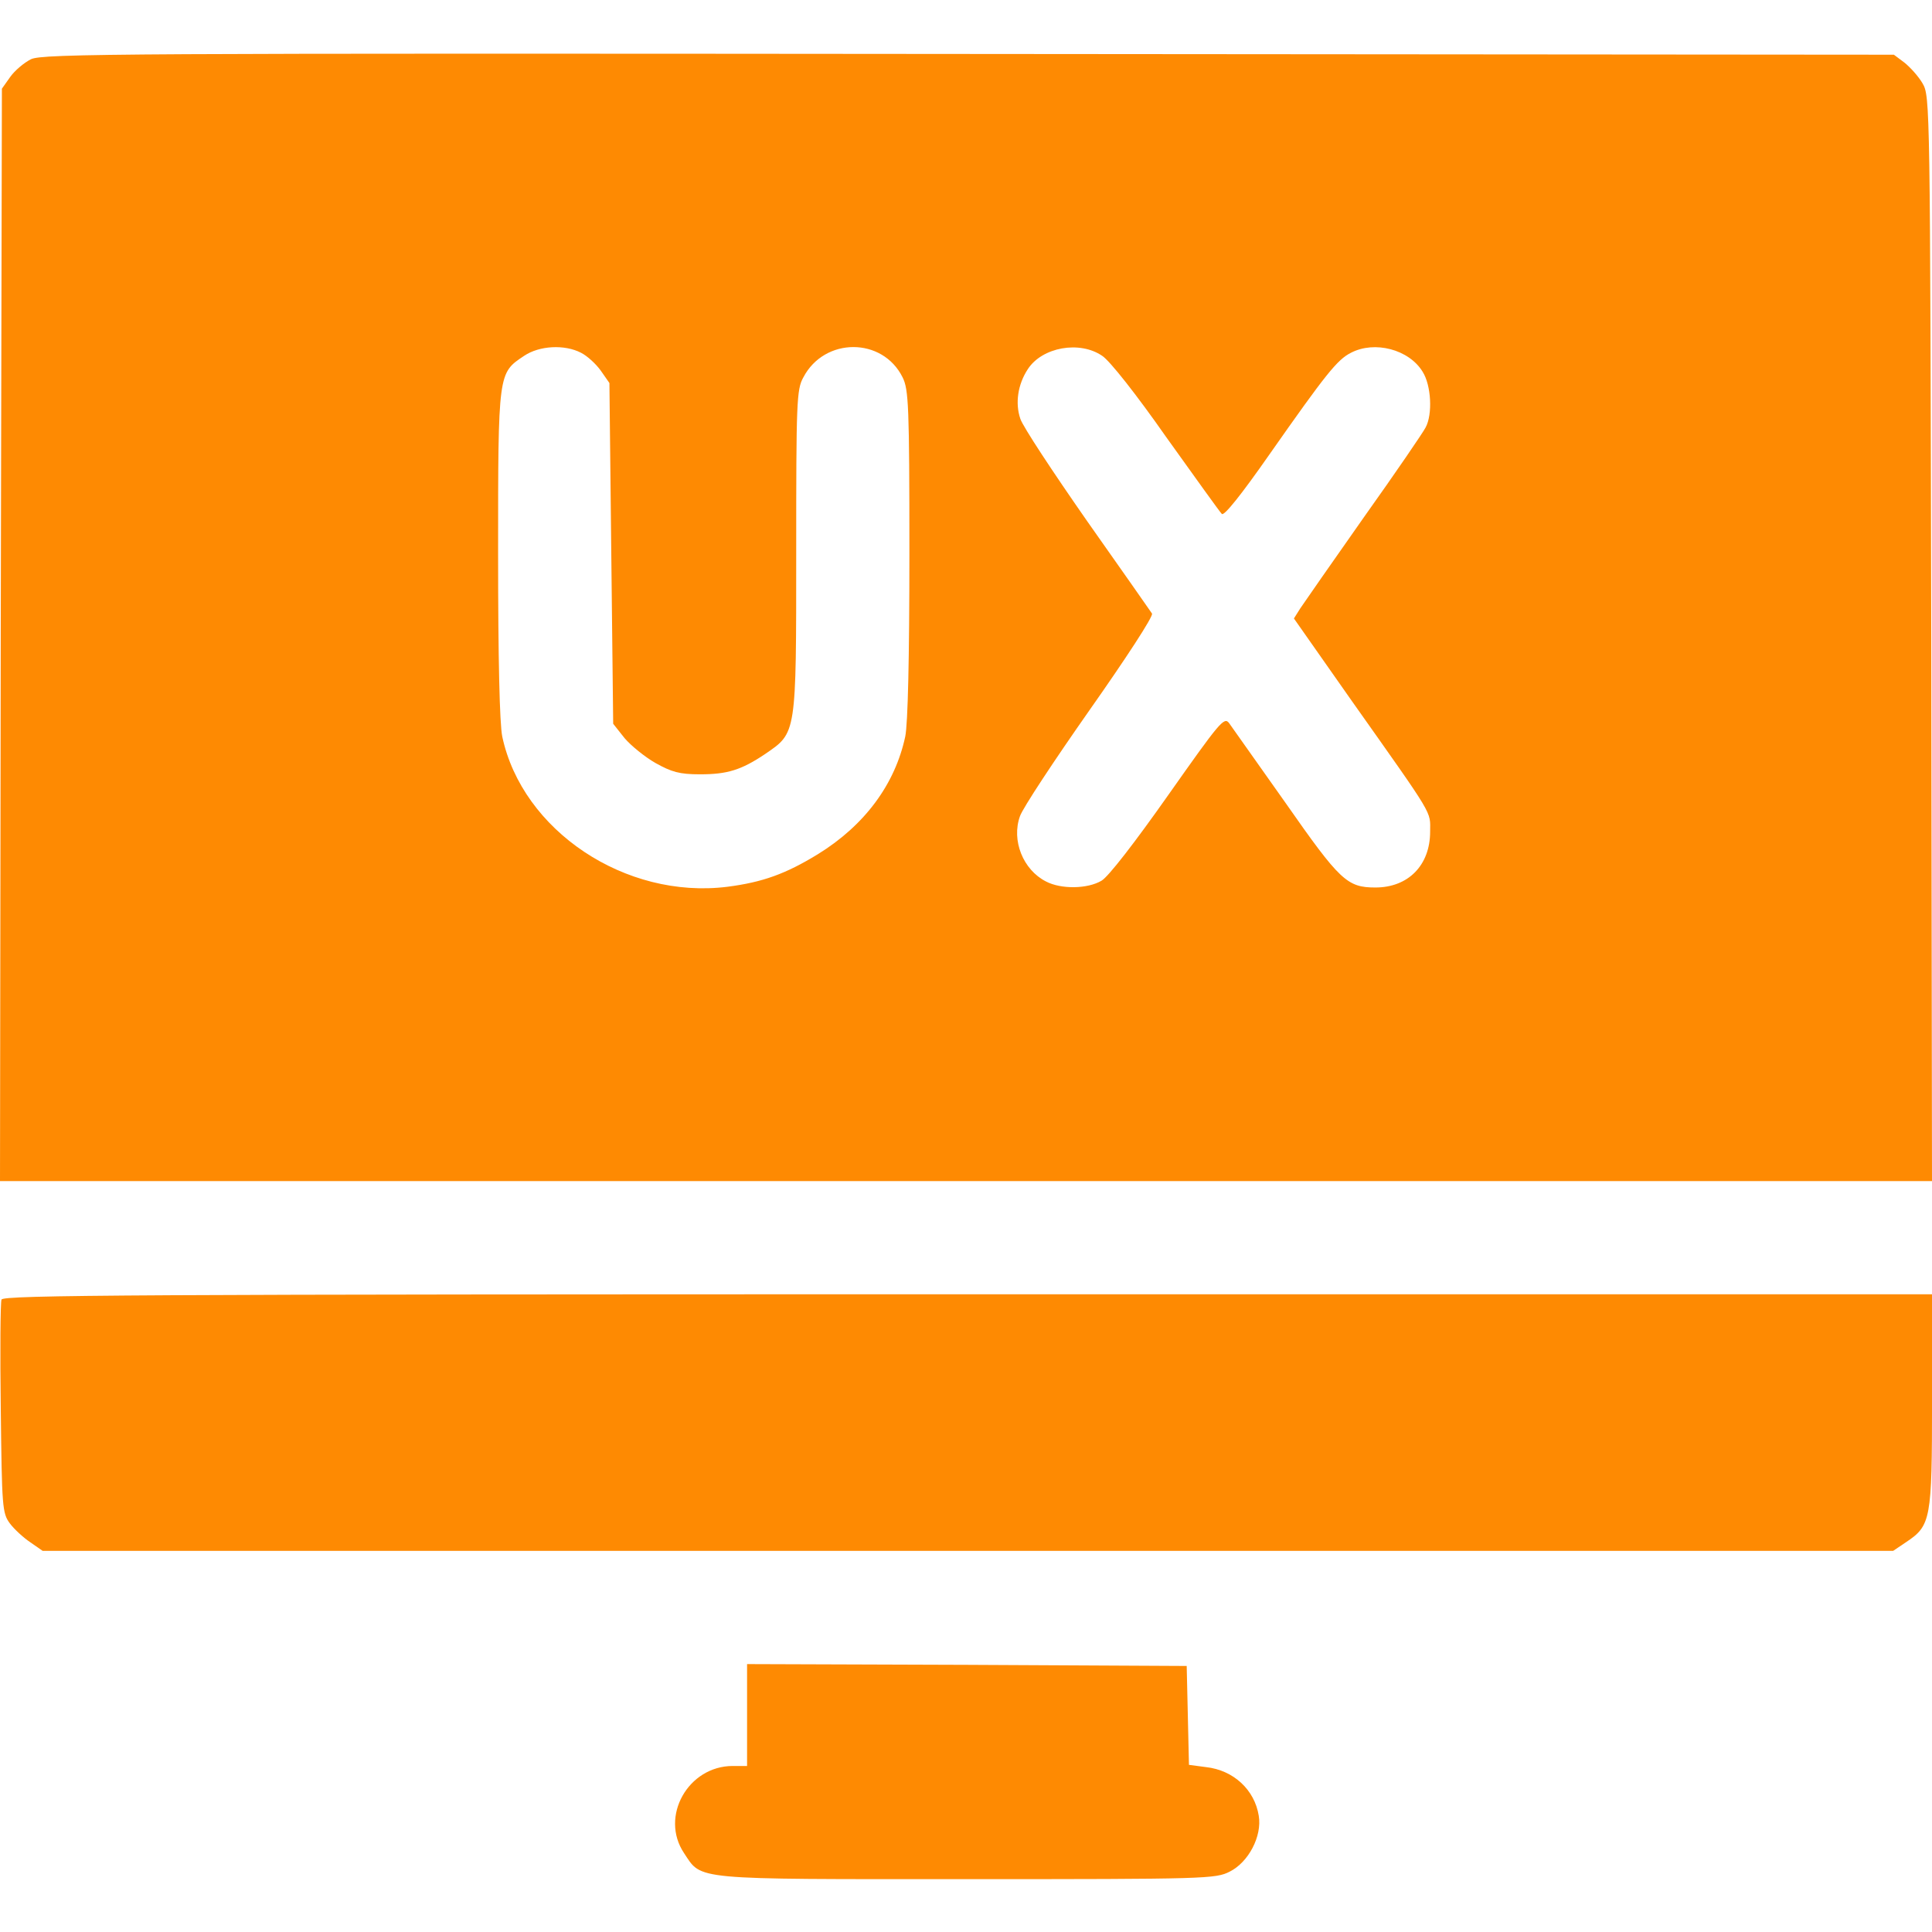 <svg xmlns="http://www.w3.org/2000/svg" fill="none" viewBox="0 0 60 60" height="60" width="60">
<g clip-path="url(#clip0_1444_1850)">
<path fill="#FE8A02" d="M0.961 1.84C0.75 1.945 0.457 2.191 0.316 2.391L0.059 2.754L0.023 19.711L0 36.68H30H60L59.977 19.828C59.941 3.223 59.941 2.988 59.707 2.59C59.578 2.367 59.32 2.086 59.145 1.945L58.816 1.699L30.082 1.676C3.785 1.652 1.312 1.664 0.961 1.84ZM18.047 10.957C18.234 11.051 18.504 11.297 18.656 11.508L18.926 11.895L18.984 17.191L19.043 22.477L19.395 22.922C19.594 23.156 20.027 23.508 20.355 23.695C20.859 23.977 21.105 24.047 21.738 24.047C22.582 24.047 23.016 23.918 23.766 23.414C24.738 22.746 24.727 22.84 24.727 17.145C24.727 12.48 24.738 12.094 24.949 11.719C25.605 10.465 27.41 10.465 28.031 11.719C28.219 12.094 28.242 12.609 28.242 17.191C28.242 20.461 28.195 22.477 28.113 22.875C27.797 24.352 26.859 25.629 25.395 26.531C24.398 27.141 23.684 27.398 22.594 27.539C19.418 27.938 16.219 25.793 15.598 22.875C15.516 22.477 15.469 20.473 15.469 17.191C15.469 11.543 15.469 11.59 16.277 11.051C16.746 10.734 17.531 10.688 18.047 10.957ZM34.23 11.051C34.465 11.203 35.297 12.258 36.223 13.582C37.113 14.824 37.875 15.891 37.945 15.961C38.016 16.031 38.543 15.375 39.434 14.098C41.168 11.625 41.531 11.168 41.953 10.957C42.691 10.57 43.758 10.852 44.18 11.543C44.449 11.965 44.496 12.867 44.273 13.277C44.203 13.418 43.348 14.672 42.363 16.055C41.391 17.438 40.5 18.715 40.383 18.891L40.184 19.207L41.977 21.762C44.578 25.441 44.414 25.172 44.414 25.828C44.414 26.871 43.734 27.562 42.715 27.562C41.836 27.562 41.613 27.352 39.926 24.938C39.047 23.695 38.262 22.582 38.168 22.453C38.016 22.254 37.875 22.43 36.281 24.691C35.25 26.156 34.418 27.234 34.207 27.352C33.773 27.609 32.953 27.621 32.484 27.375C31.77 27.012 31.406 26.098 31.676 25.348C31.758 25.102 32.742 23.613 33.844 22.043C34.957 20.461 35.824 19.137 35.777 19.055C35.73 18.984 34.828 17.695 33.762 16.184C32.707 14.672 31.77 13.254 31.688 13.008C31.523 12.527 31.605 11.941 31.922 11.461C32.367 10.781 33.527 10.57 34.23 11.051Z"></path>
<path fill="#FE8A02" d="M0.047 40.359C0.012 40.453 0 41.988 0.024 43.758C0.059 46.805 0.071 46.992 0.305 47.309C0.434 47.484 0.727 47.754 0.938 47.895L1.325 48.164H30.059H58.793L59.192 47.895C59.965 47.379 60.001 47.203 60.001 43.5V40.195H30.059C4.102 40.195 0.106 40.219 0.047 40.359Z"></path>
<path fill="#FE8A02" d="M23.201 53.262V54.844H22.756C21.373 54.844 20.483 56.414 21.244 57.551C21.807 58.395 21.432 58.359 30.034 58.359C37.463 58.359 37.756 58.348 38.19 58.125C38.776 57.832 39.198 57.023 39.092 56.391C38.963 55.582 38.307 54.973 37.452 54.879L36.924 54.809L36.889 53.273L36.854 51.738L30.034 51.703L23.201 51.68V53.262Z"></path>
</g>
<defs>
<clipPath id="clip0_1444_1850">
<rect fill="white" height="60" width="60"></rect>
</clipPath>
</defs>
</svg>
